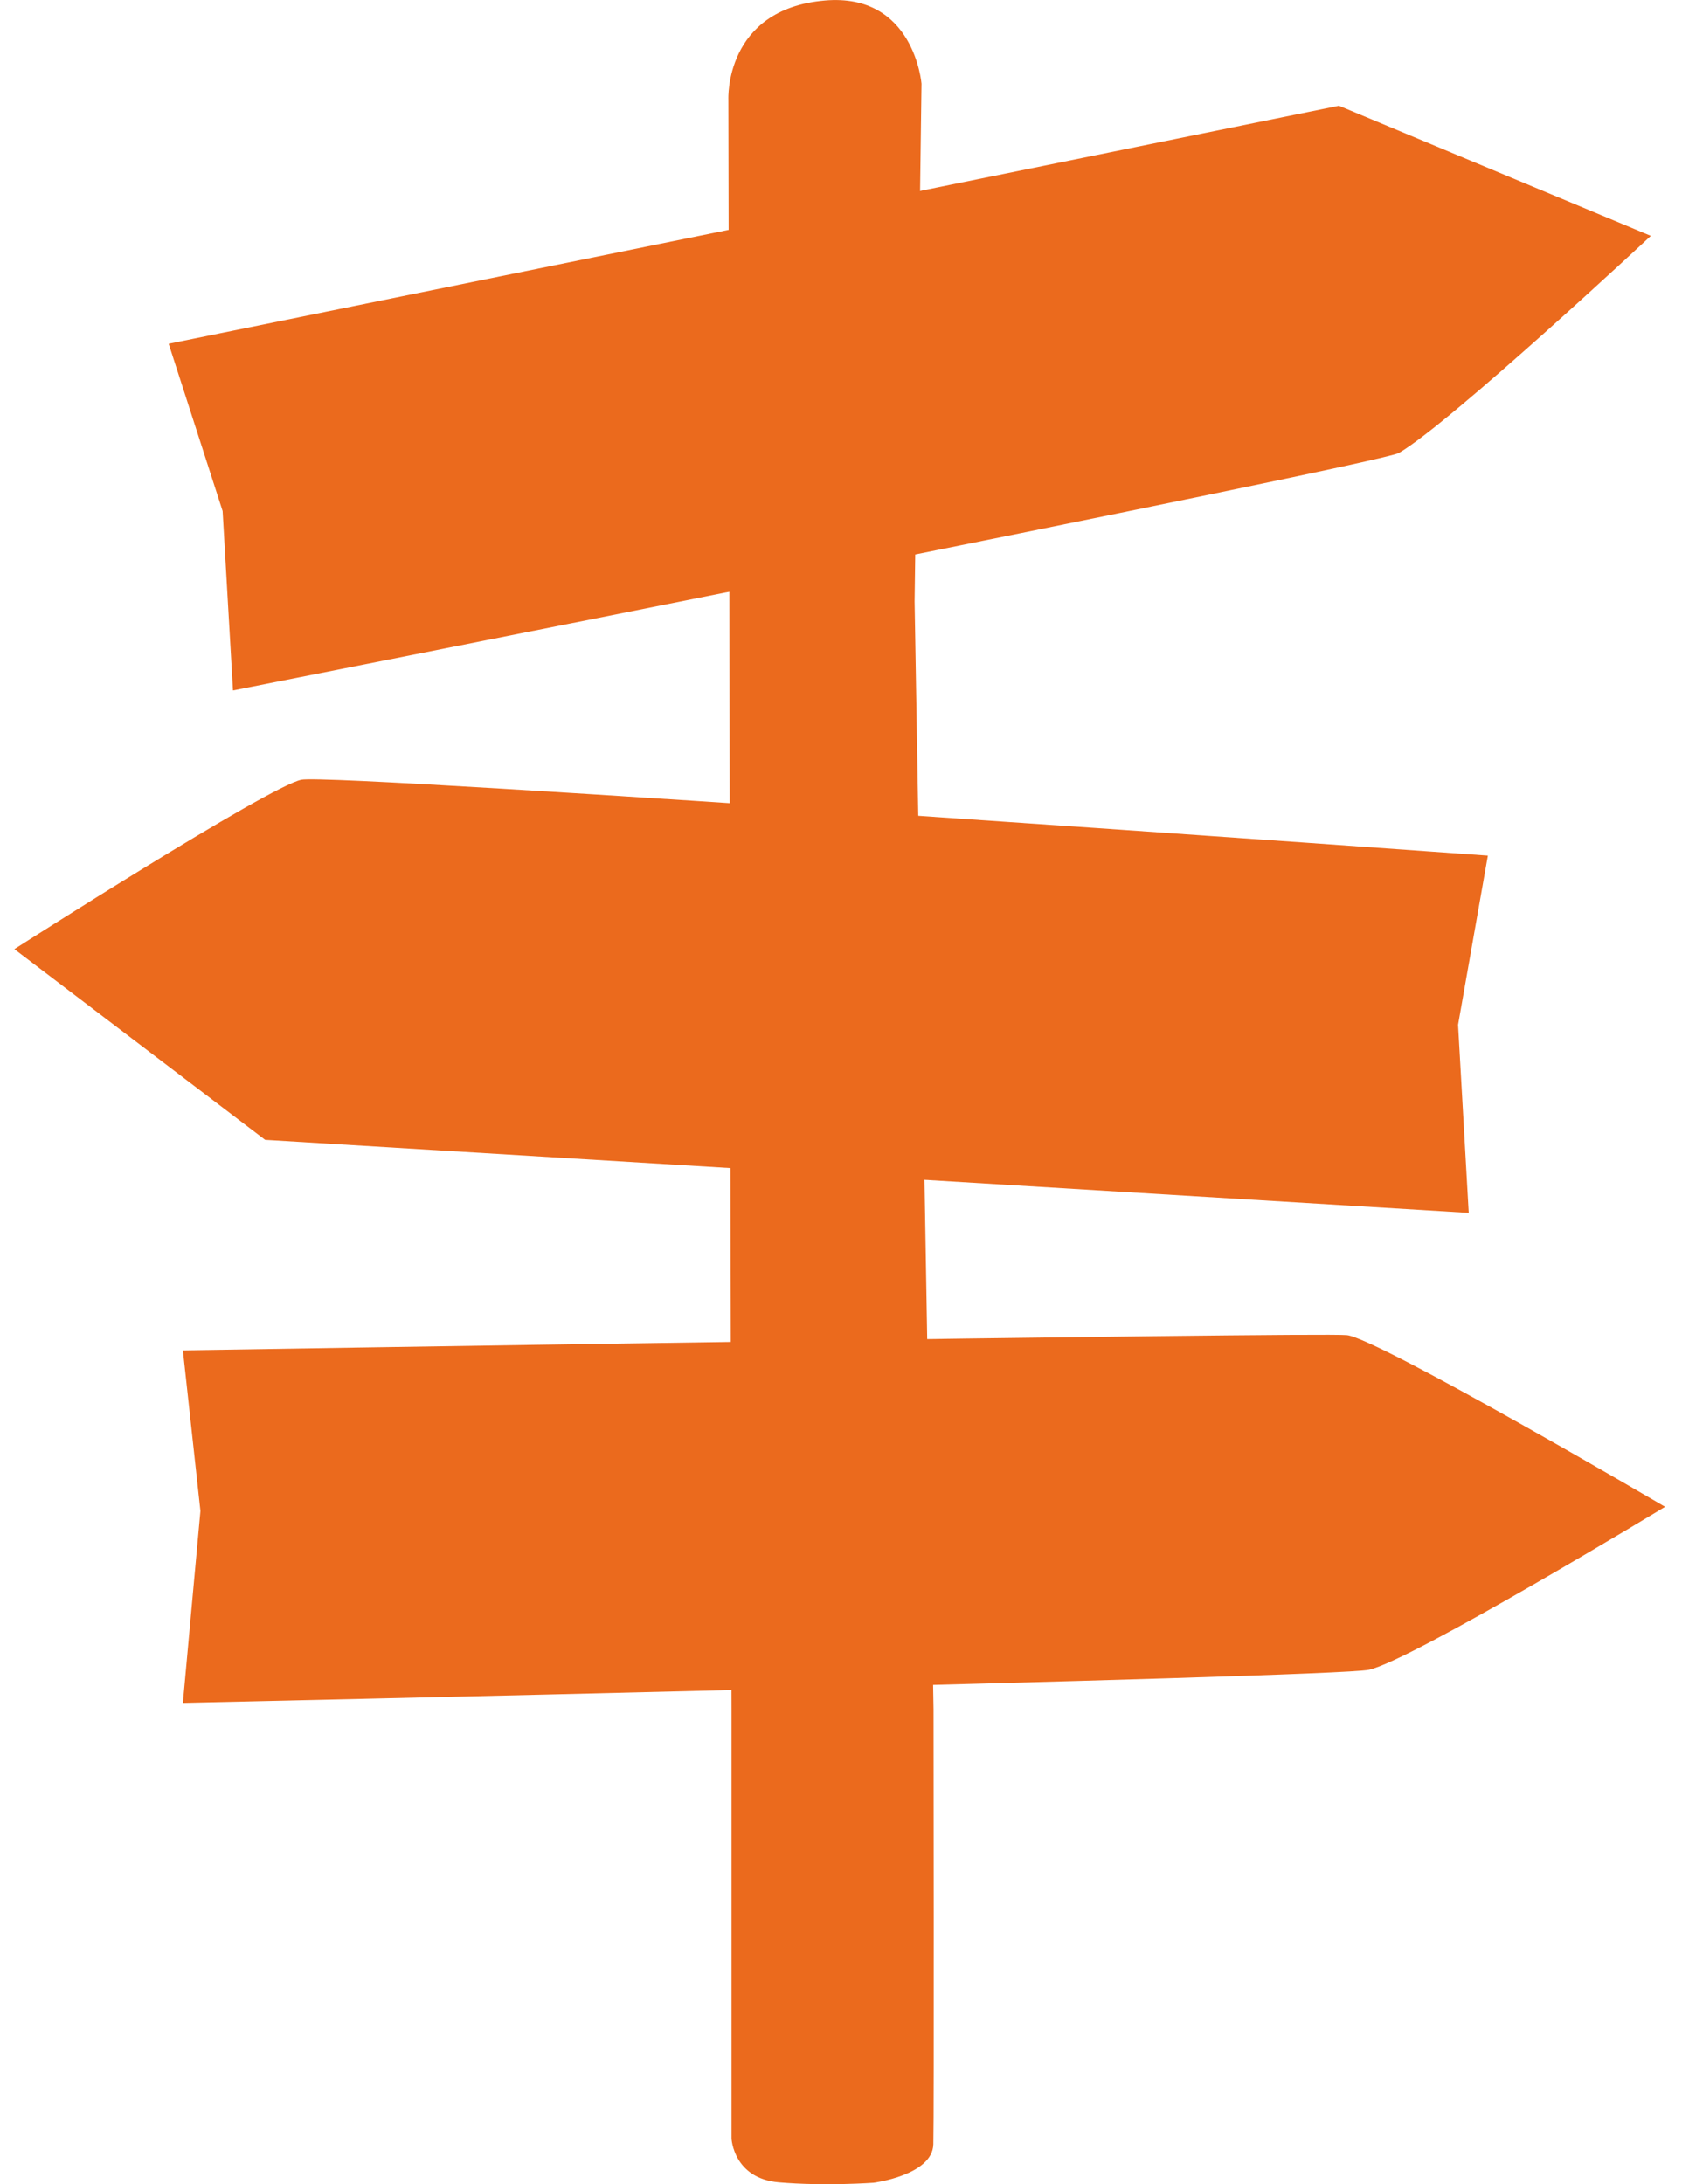 <?xml version="1.0" encoding="utf-8"?>
<!-- Generator: Adobe Illustrator 16.0.4, SVG Export Plug-In . SVG Version: 6.00 Build 0)  -->
<!DOCTYPE svg PUBLIC "-//W3C//DTD SVG 1.1//EN" "http://www.w3.org/Graphics/SVG/1.1/DTD/svg11.dtd">
<svg version="1.1" id="Ebene_1" xmlns="http://www.w3.org/2000/svg" xmlns:xlink="http://www.w3.org/1999/xlink" x="0px" y="0px"
	 width="81.051px" height="105.251px" viewBox="0 0.412 81.051 105.251" enable-background="new 0 0.412 81.051 105.251"
	 xml:space="preserve">
<g>
	<g>
		<defs>
			<rect id="SVGID_1_" y="0.412" width="81.051" height="105.251"/>
		</defs>
		<clipPath id="SVGID_2_">
			<use xlink:href="#SVGID_1_"  overflow="visible"/>
		</clipPath>
		<path clip-path="url(#SVGID_2_)" fill="#EB6A1D" d="M35.25,82.773v20.685c0,0,0.086,1.921,2.281,2.11
			c2.205,0.191,4.563,0.02,4.563,0.02s2.842-0.361,2.881-1.854c0.037-1.216,0.009-20.96,0.009-20.96l-0.912-53.385l0.333-24.945
			c0,0-0.352-4.382-4.659-4.007c-4.848,0.418-4.648,4.768-4.648,4.768L35.25,82.773L35.25,82.773z"/>
	</g>
	<path fill="#EB6A1D" d="M11.227,33.68l-0.499-8.642l-2.6-8.062L64.52,5.507l15.028,6.27c0,0-9.667,9.022-12.139,10.461
		C66.497,22.771,11.227,33.68,11.227,33.68L11.227,33.68z"/>
	<path fill="#EB6A1D" d="M71.696,41.641l-1.436,8.151l0.514,9.062l-57.998-3.518l-12.083-9.19c0,0,12.292-7.862,13.832-8.161
		C16.218,37.653,71.696,41.641,71.696,41.641L71.696,41.641z"/>
	<path fill="#EB6A1D" d="M8.813,65.48l0.845,7.738l-0.845,9.25c0,0,55.402-1.217,57.152-1.597c2.044-0.438,14.27-7.853,14.27-7.853
		s-13.823-8.109-15.335-8.271C63.454,64.597,8.813,65.48,8.813,65.48L8.813,65.48z"/>
</g>
</svg>
